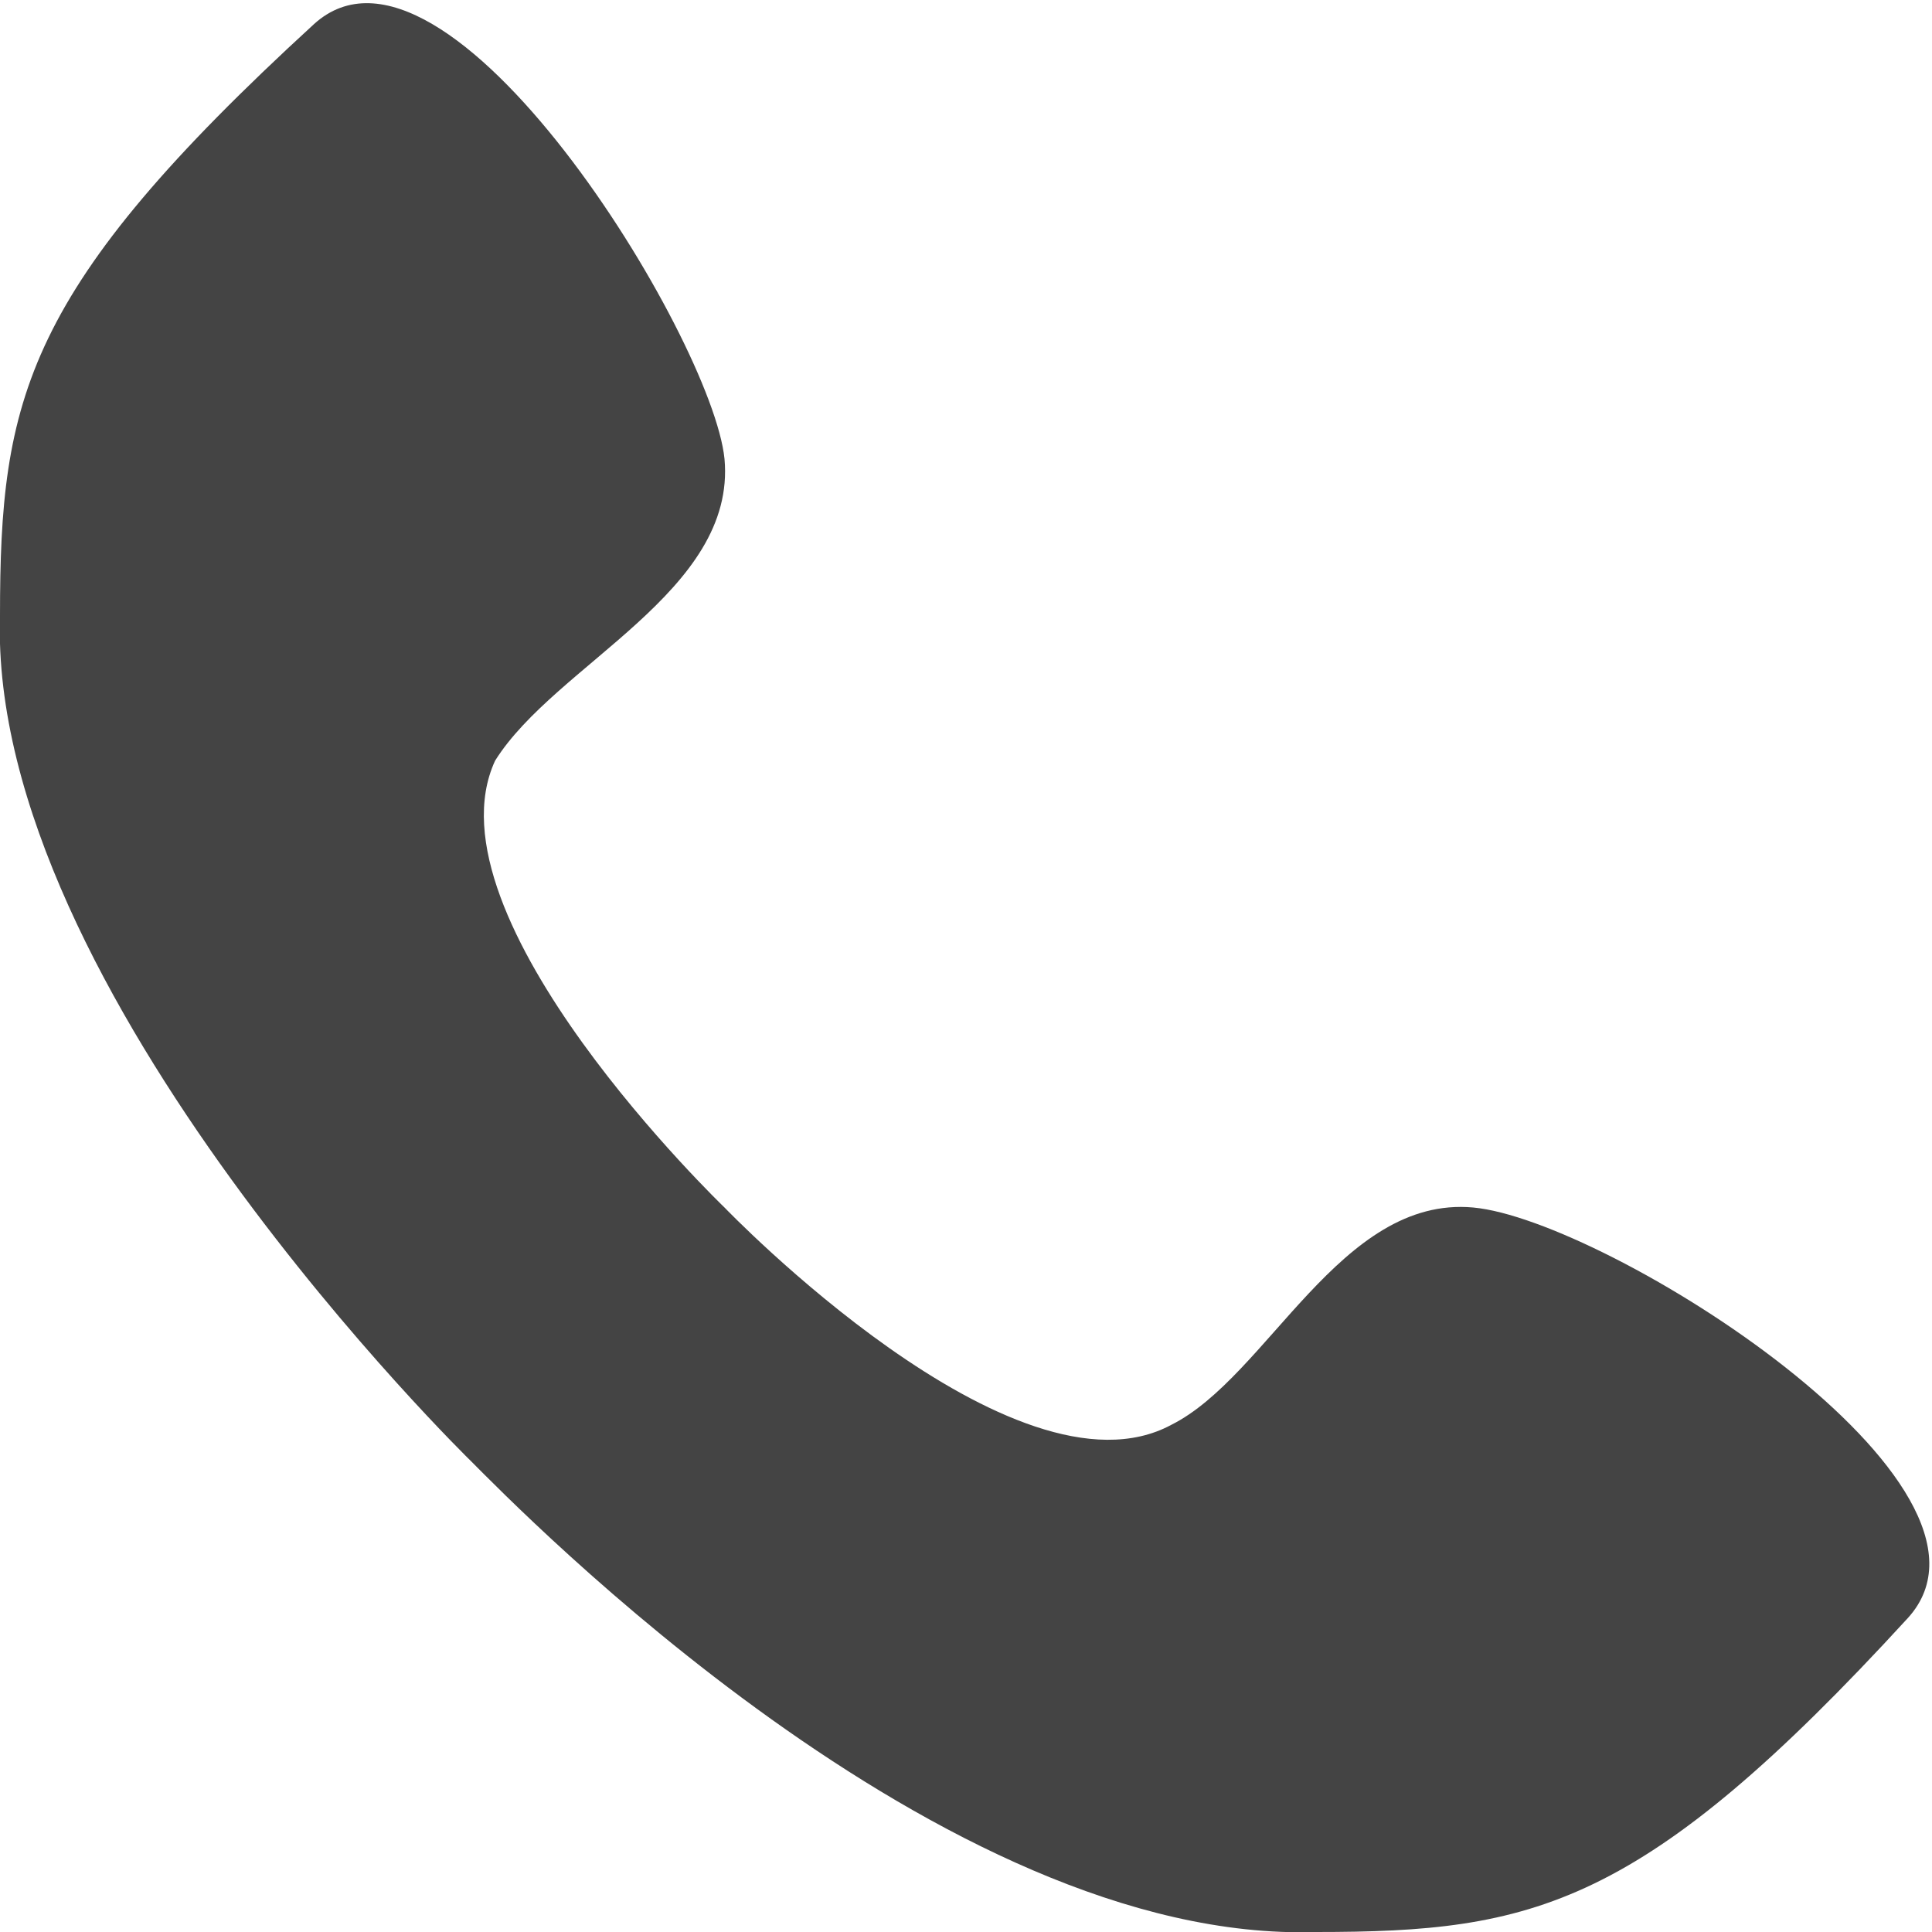 <?xml version="1.0" encoding="utf-8"?>

<!DOCTYPE svg PUBLIC "-//W3C//DTD SVG 1.1//EN" "http://www.w3.org/Graphics/SVG/1.1/DTD/svg11.dtd">
<!-- Uploaded to: SVG Repo, www.svgrepo.com, Generator: SVG Repo Mixer Tools -->
<svg width="800px" height="800px" viewBox="0 0 16 16" version="1.1" xmlns="http://www.w3.org/2000/svg" xmlns:xlink="http://www.w3.org/1999/xlink">
<path fill="#444" d="M12.2 10c-1.1-0.1-1.7 1.4-2.5 1.8-1.3 0.7-3.7-1.8-3.7-1.8s-2.5-2.4-1.9-3.7c0.5-0.8 2-1.4 1.9-2.5-0.1-1-2.3-4.6-3.4-3.6-2.4 2.2-2.6 3.1-2.6 4.9-0.1 3.1 3.9 7 3.9 7 0.4 0.4 3.9 4 7 3.9 1.8 0 2.7-0.2 4.9-2.6 1-1.1-2.5-3.3-3.6-3.4z"></path>
</svg>